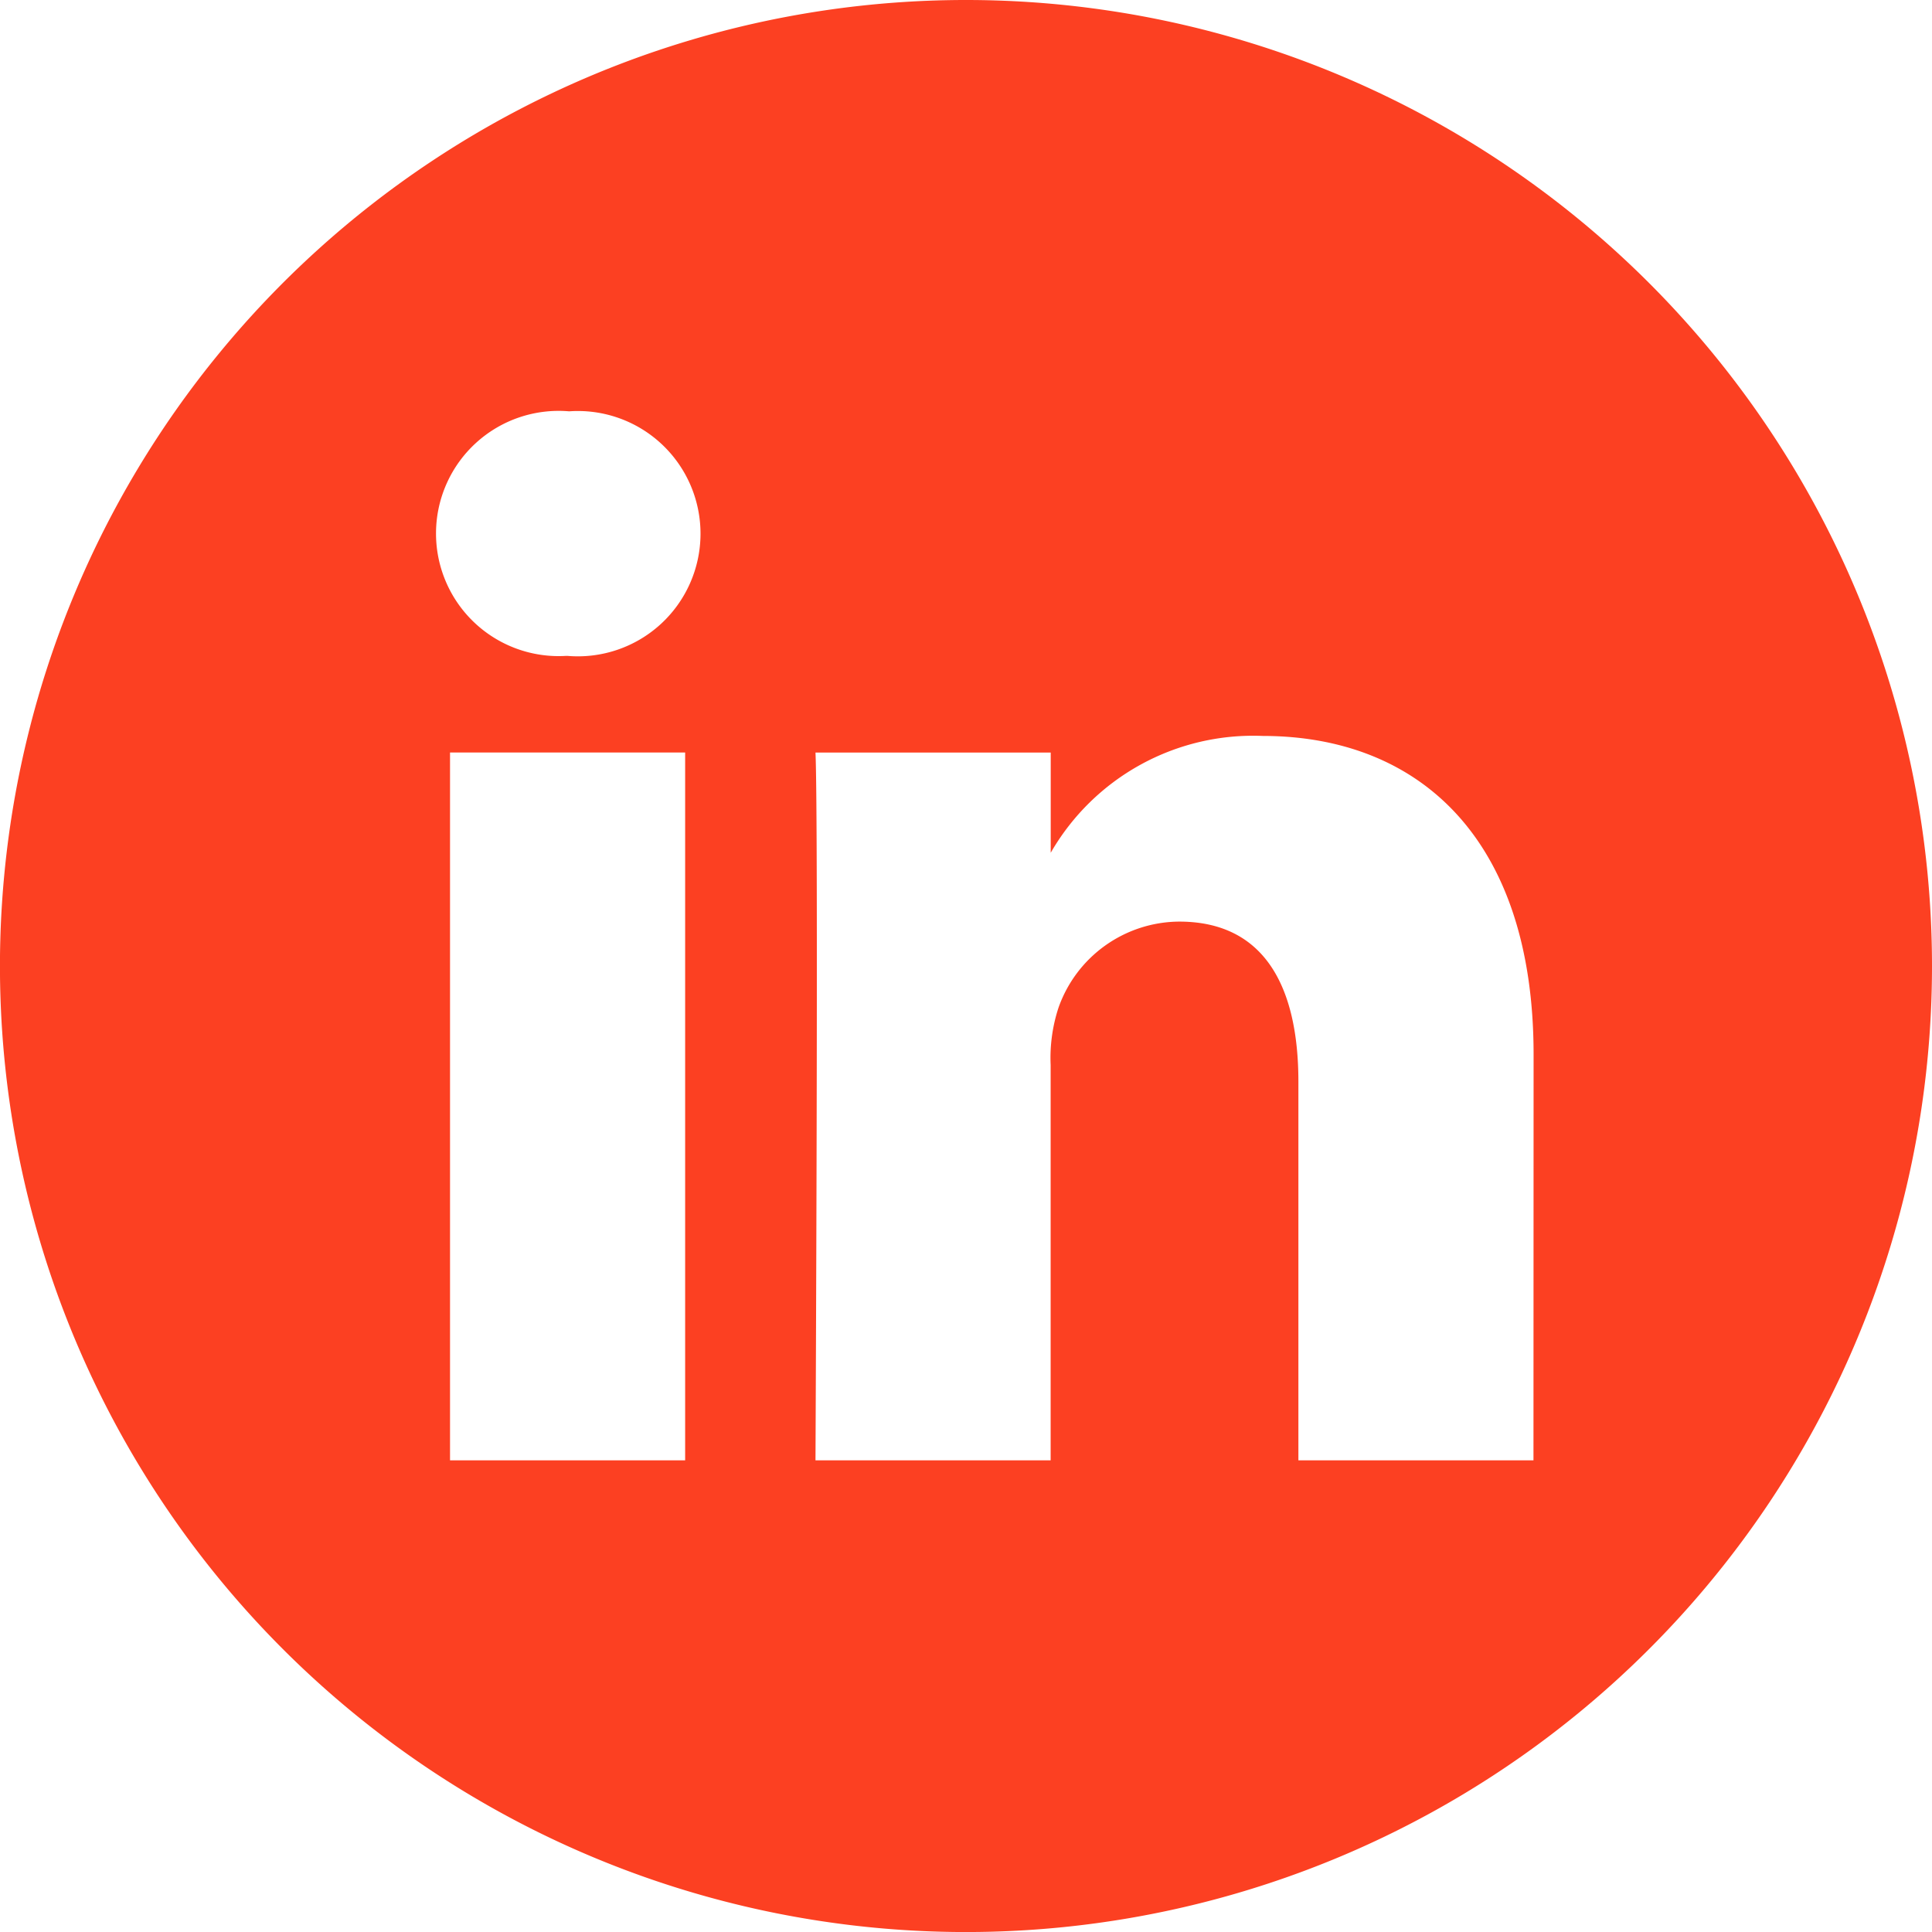 <svg xmlns="http://www.w3.org/2000/svg" width="49.065" height="49.065" viewBox="0 0 49.065 49.065">
    <path fill="#fc4022" d="M24.533 0a24.533 24.533 0 1 0 24.532 24.533A24.535 24.535 0 0 0 24.533 0zM17.4 37.087h-5.971V19.111H17.4zm-2.987-20.43h-.039a3.114 3.114 0 1 1 .079-6.211 3.115 3.115 0 1 1-.04 6.211zm24.531 20.43h-5.97V27.47c0-2.417-.865-4.065-3.027-4.065a3.271 3.271 0 0 0-3.065 2.185 4.091 4.091 0 0 0-.2 1.458v10.039H20.71s.078-16.289 0-17.975h5.974v2.545a5.932 5.932 0 0 1 5.385-2.967c3.931 0 6.878 2.569 6.878 8.09z"/>
</svg>

